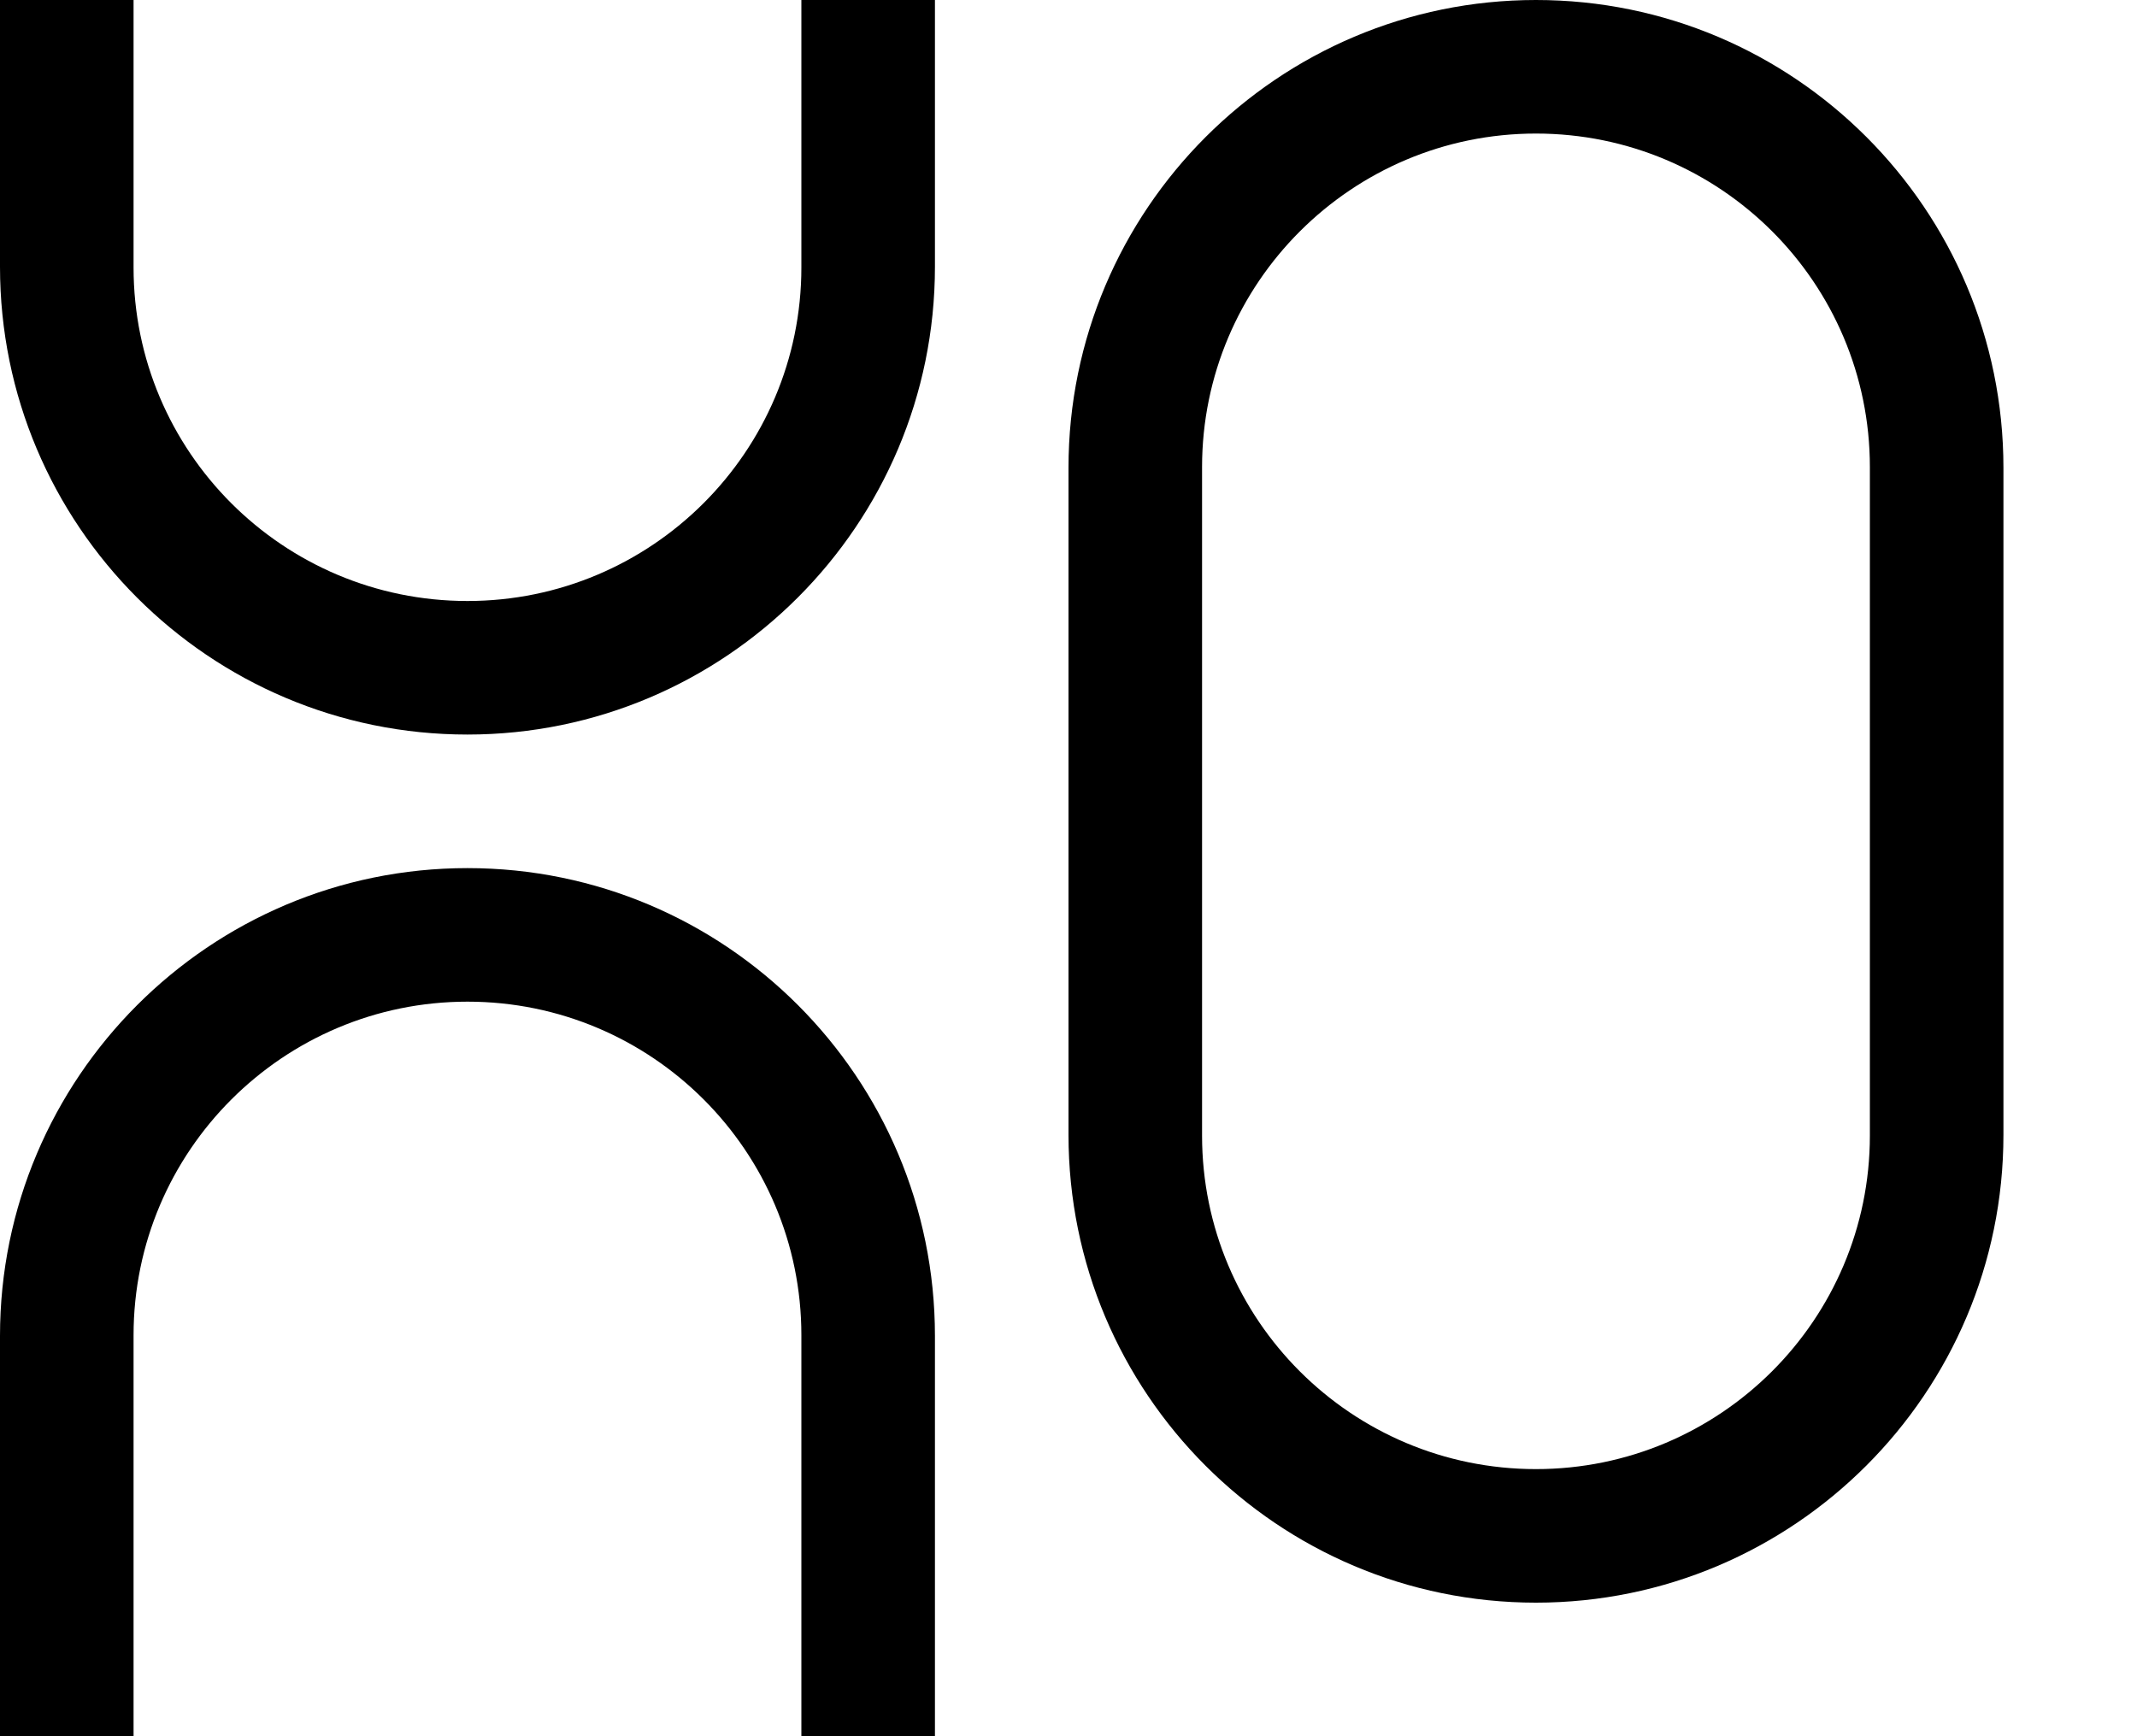 <svg width="32px" height="26px" viewBox="0 0 32 26" version="1.1" xmlns="http://www.w3.org/2000/svg" xmlns:xlink="http://www.w3.org/1999/xlink">
    <g id="Page-1" stroke="none" stroke-width="1" fill="none" fill-rule="evenodd">
        <g id="cage" fill="#000000">
            <path d="M14,0 L14,3.994 C14,7.863 10.858,11 7,11 C3.134,11 0,7.862 0,3.994 L0,0 L2,0 L2,4.005 C2,6.764 4.239,9 7,9 C9.756,9 12,6.764 12,4.005 L12,0 L14,0 Z M14,26 L14,20.006 C14,16.138 10.866,13 7,13 C3.142,13 0,16.137 0,20.006 L0,26 L2,26 L2,19.995 C2,17.236 4.244,15 7,15 C9.761,15 12,17.236 12,19.995 L12,26 L14,26 L14,26 Z M16,7.006 C16,3.137 19.142,0 23,0 C26.866,0 30,3.138 30,7.006 L30,16.994 C30,20.863 26.858,24 23,24 C19.134,24 16,20.862 16,16.994 L16,7.006 Z M18,6.995 C18,4.236 20.244,2 23,2 C25.761,2 28,4.236 28,6.995 L28,17.005 C28,19.764 25.756,22 23,22 C20.239,22 18,19.764 18,17.005 L18,6.995 Z" id="Combined-Shape"></path>
        </g>
    </g>
</svg>